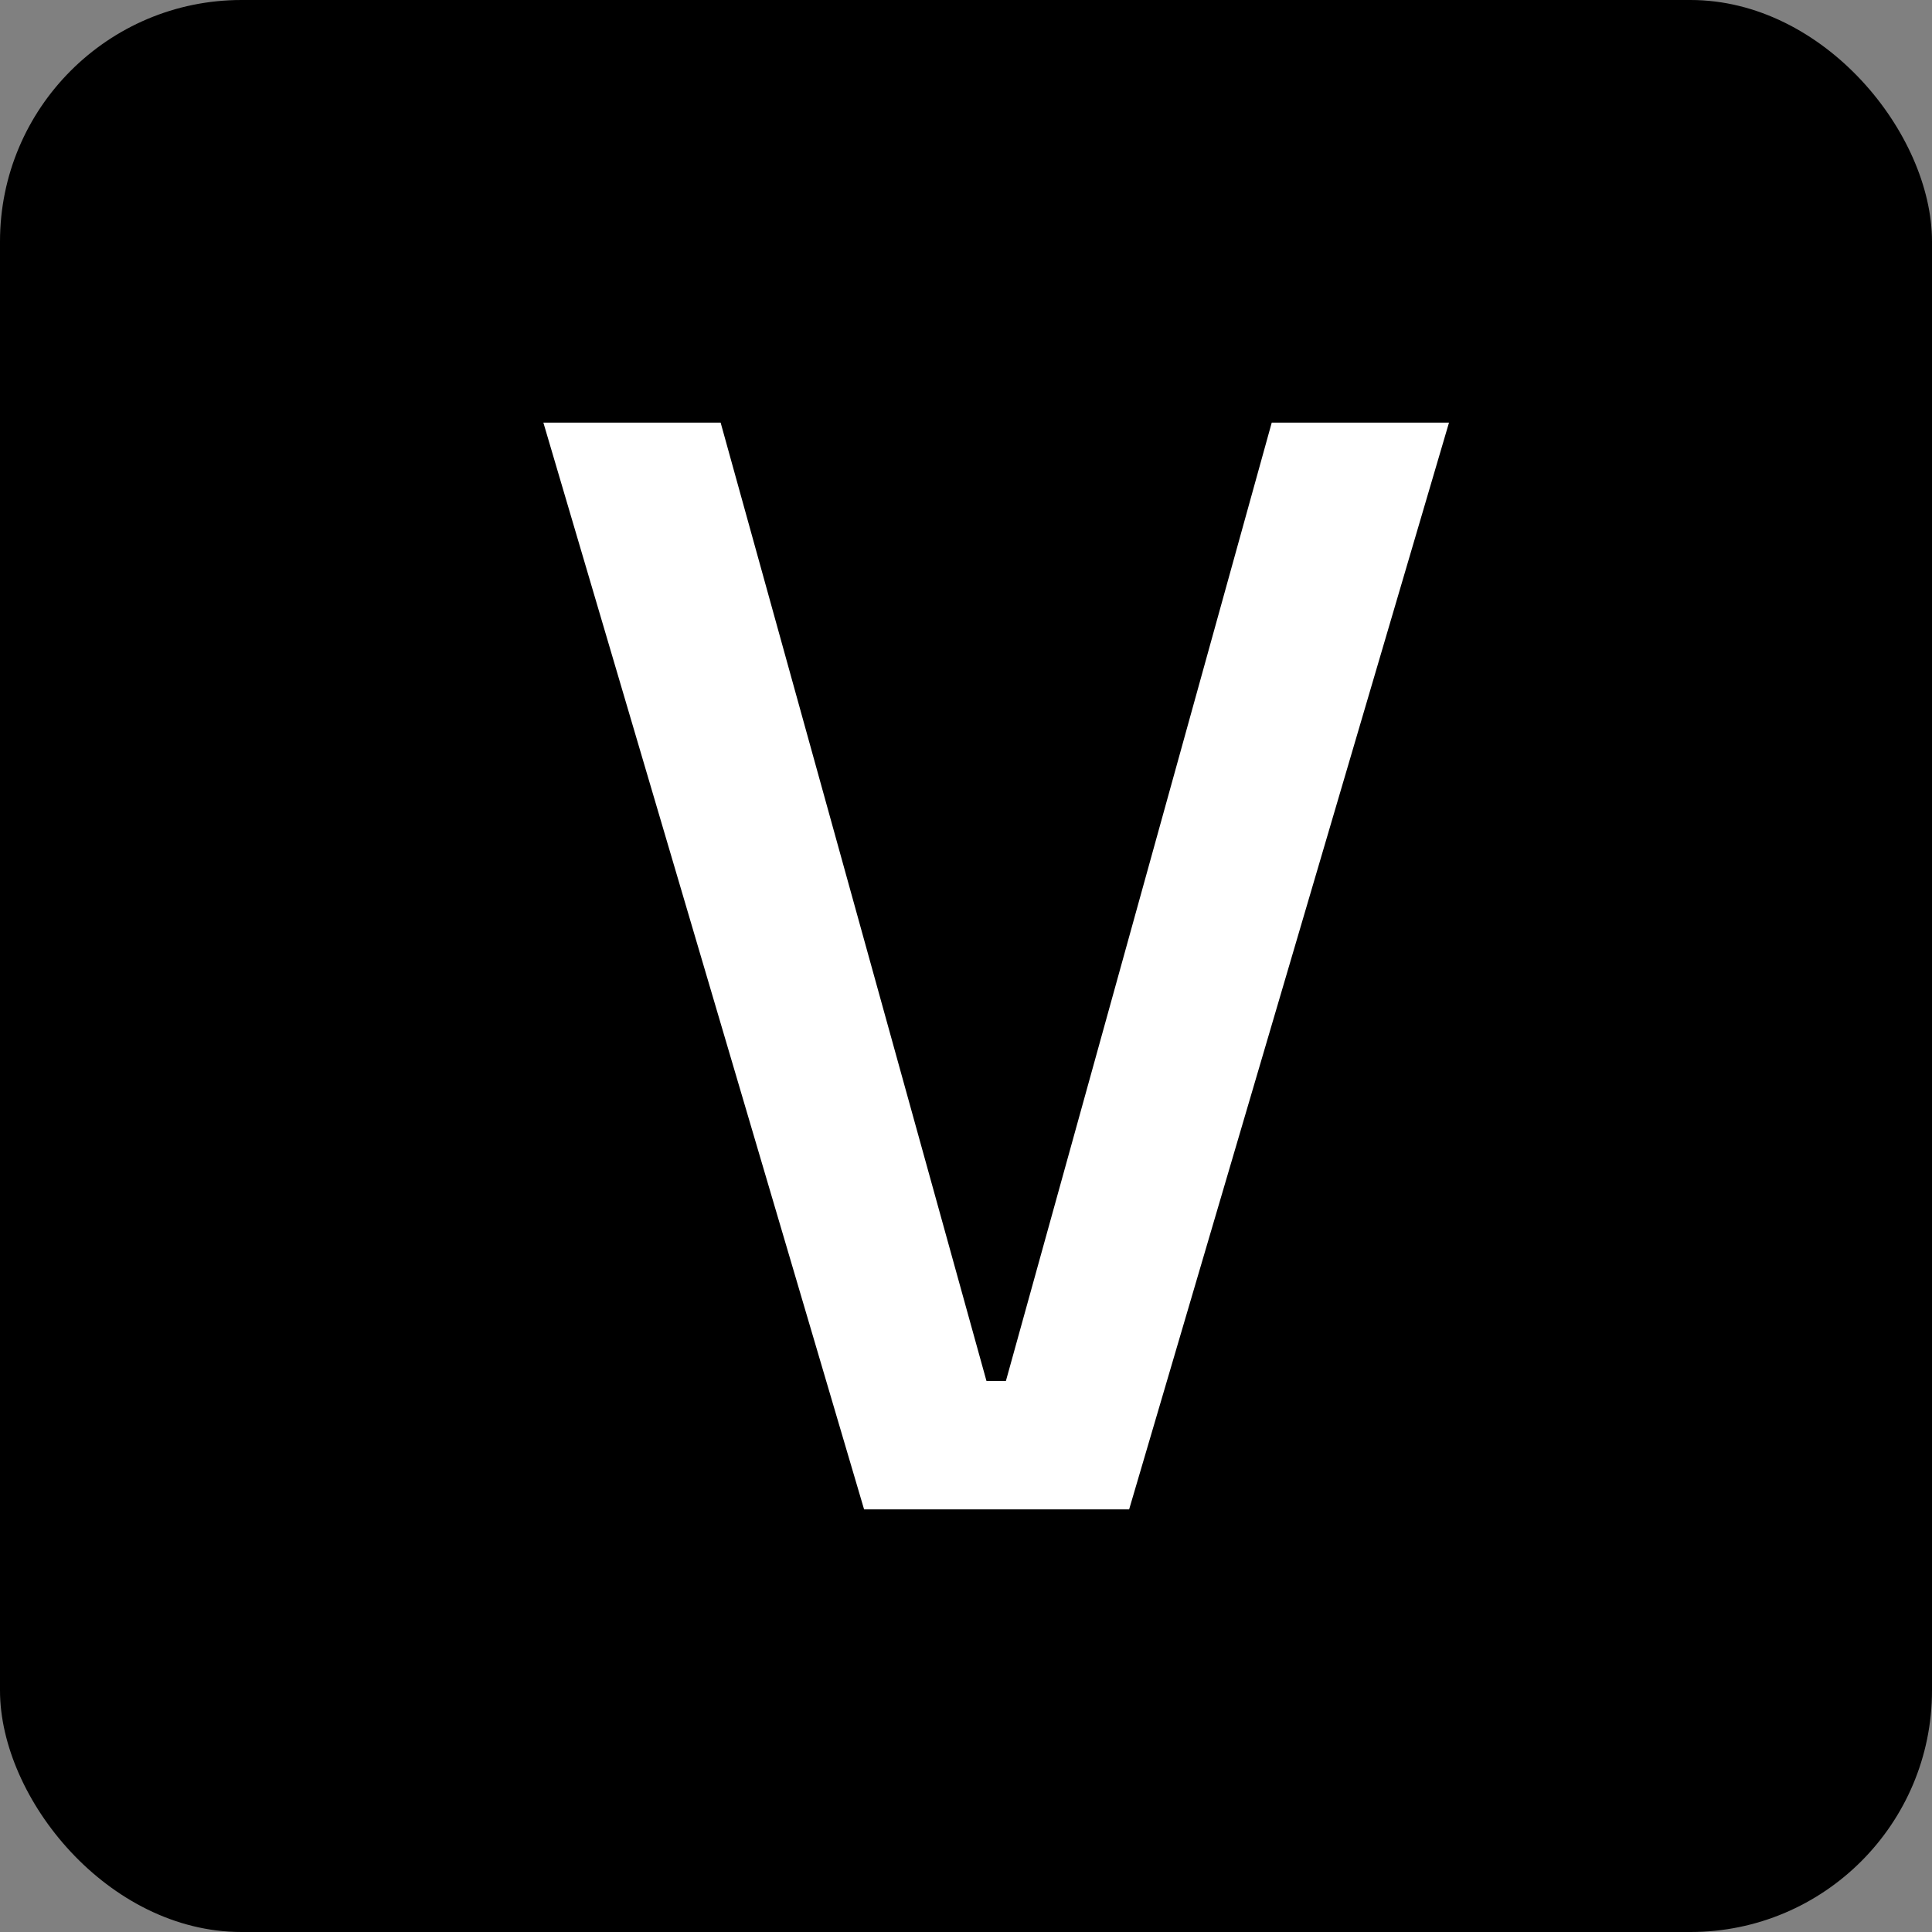 <svg width="32" height="32" viewBox="0 0 32 32" fill="none" xmlns="http://www.w3.org/2000/svg">
<rect x="0" y="0" width="32" height="32" fill="#808080" stroke="none"/>
<rect width="32" height="32" rx="4" fill="black"/>
<path d="M14.312 25L9 7H11.936L16.339 22.873H16.661L21.064 7H24L18.702 25H14.312Z" fill="white"/>
</svg>
